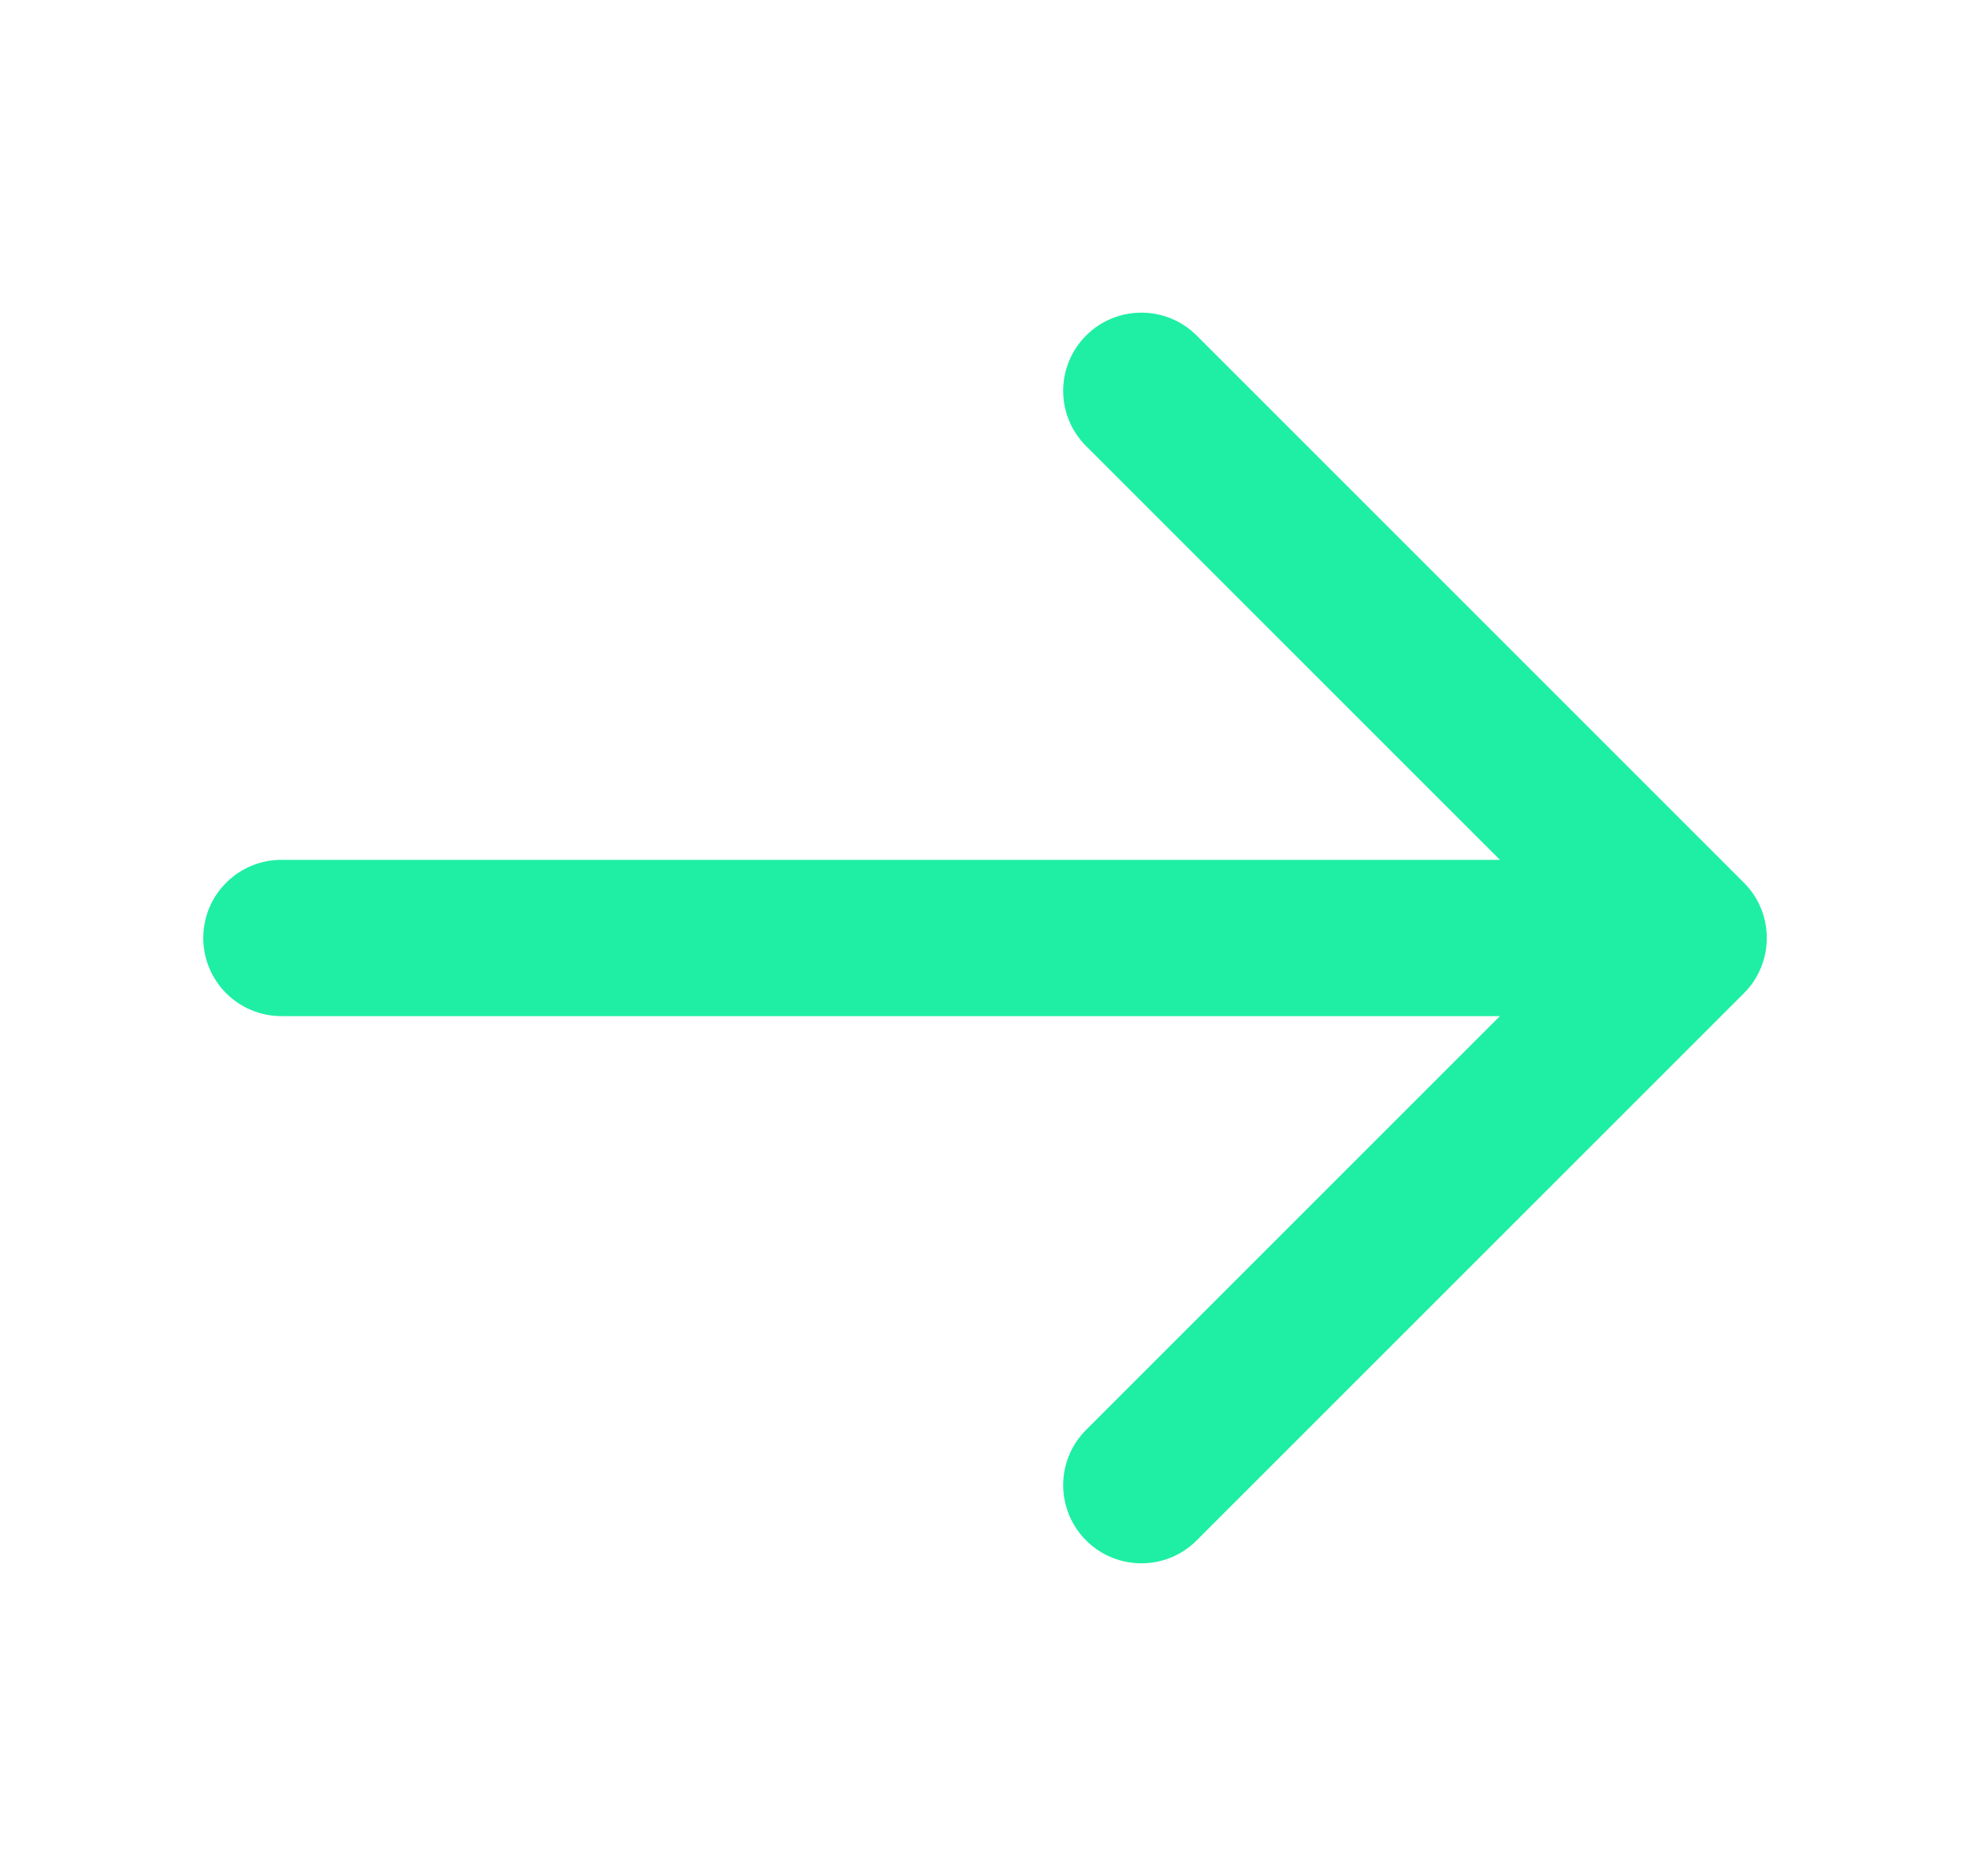 <svg width="21" height="20" viewBox="0 0 21 20" fill="none" xmlns="http://www.w3.org/2000/svg">
<g id="icon/Arrow/03_Right">
<path id="Union" d="M2.167 10C2.167 9.54 2.54 9.167 3 9.167L15.989 9.167L11.578 4.756C11.252 4.43 11.252 3.903 11.578 3.577C11.903 3.252 12.431 3.252 12.756 3.577L18.59 9.411C18.915 9.736 18.915 10.264 18.59 10.589L12.756 16.423C12.431 16.748 11.903 16.748 11.578 16.423C11.252 16.097 11.252 15.569 11.578 15.244L15.989 10.833L3 10.833C2.54 10.833 2.167 10.46 2.167 10Z" fill="#1EEFA4"/>
</g>
</svg>
